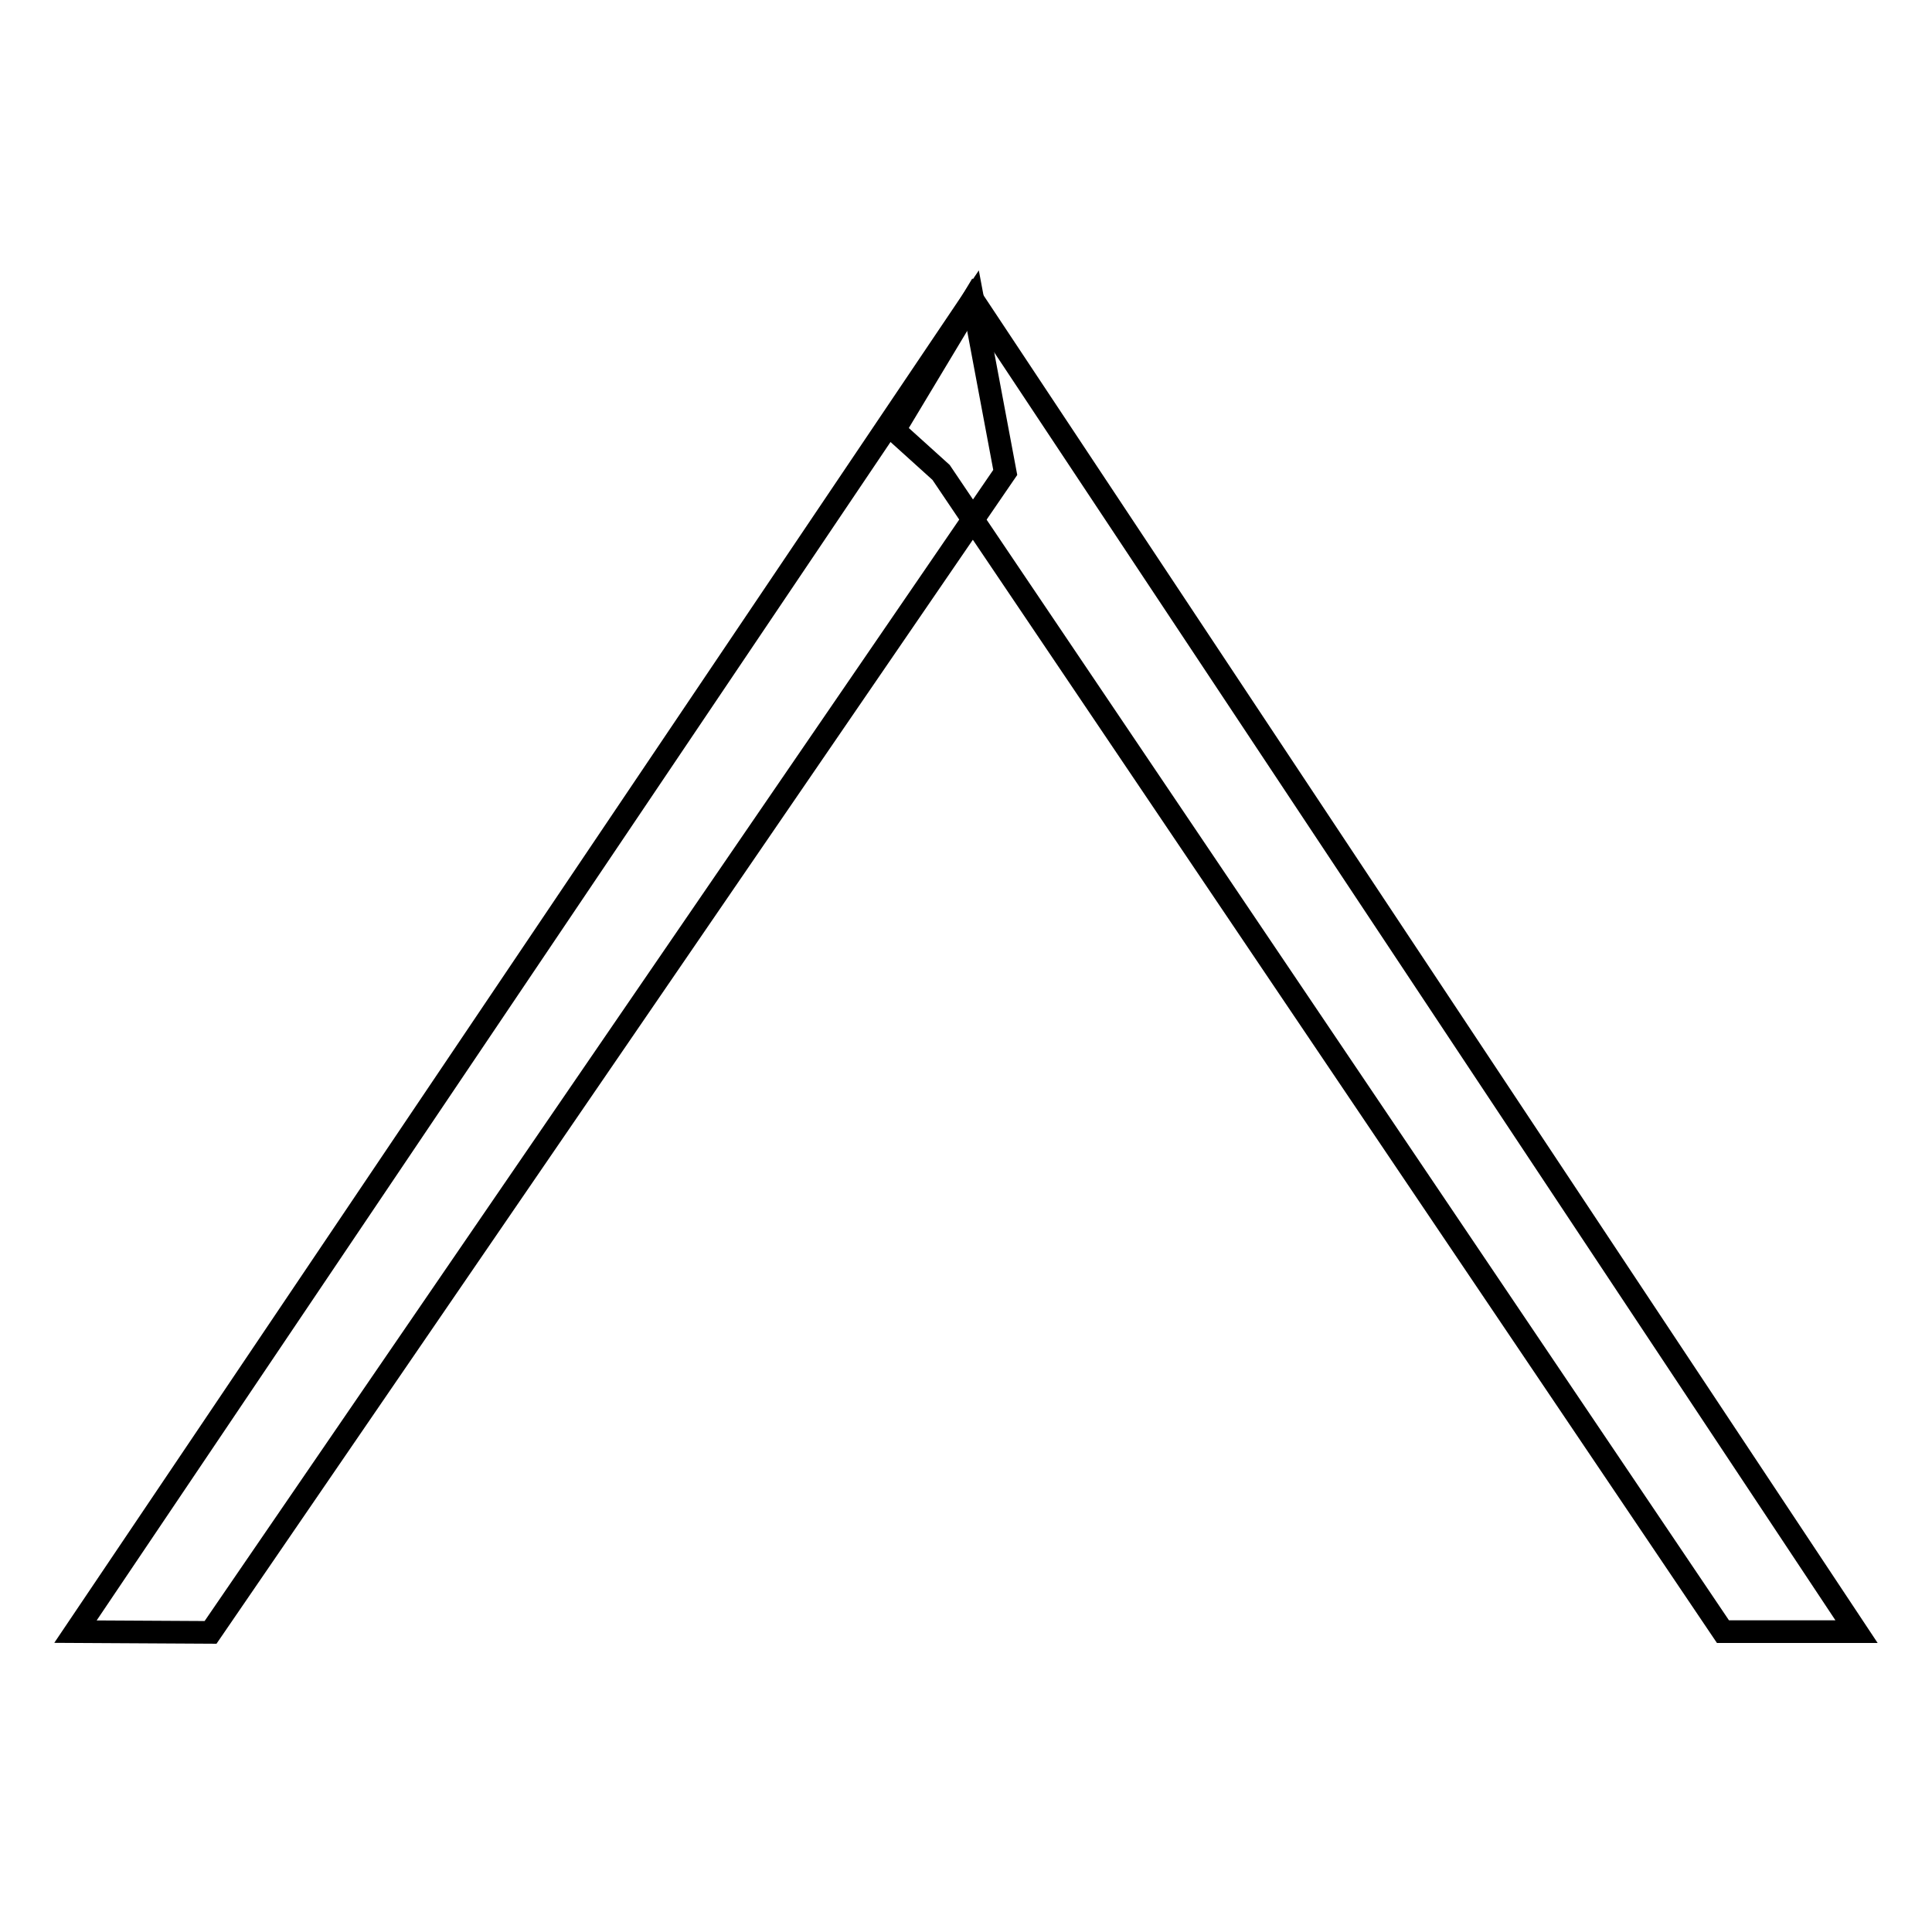 <?xml version="1.0" encoding="utf-8"?>
<!-- Svg Vector Icons : http://www.onlinewebfonts.com/icon -->
<!DOCTYPE svg PUBLIC "-//W3C//DTD SVG 1.1//EN" "http://www.w3.org/Graphics/SVG/1.1/DTD/svg11.dtd">
<svg version="1.1" xmlns="http://www.w3.org/2000/svg" xmlns:xlink="http://www.w3.org/1999/xlink" x="0px" y="0px" viewBox="0 0 256 256" enable-background="new 0 0 256 256" xml:space="preserve">
<g><g><path stroke-width="3" fill-opacity="0" stroke="#000000"  d="M27.9,216.3L10,216.2L128.9,39.7l4.3,22.9L27.9,216.3z"/><path stroke-width="3" fill-opacity="0" stroke="#000000"  d="M118.5,57l10.4-17.3L246,216.2l-17.7,0L124.7,62.6L118.5,57z"/></g></g>
</svg>